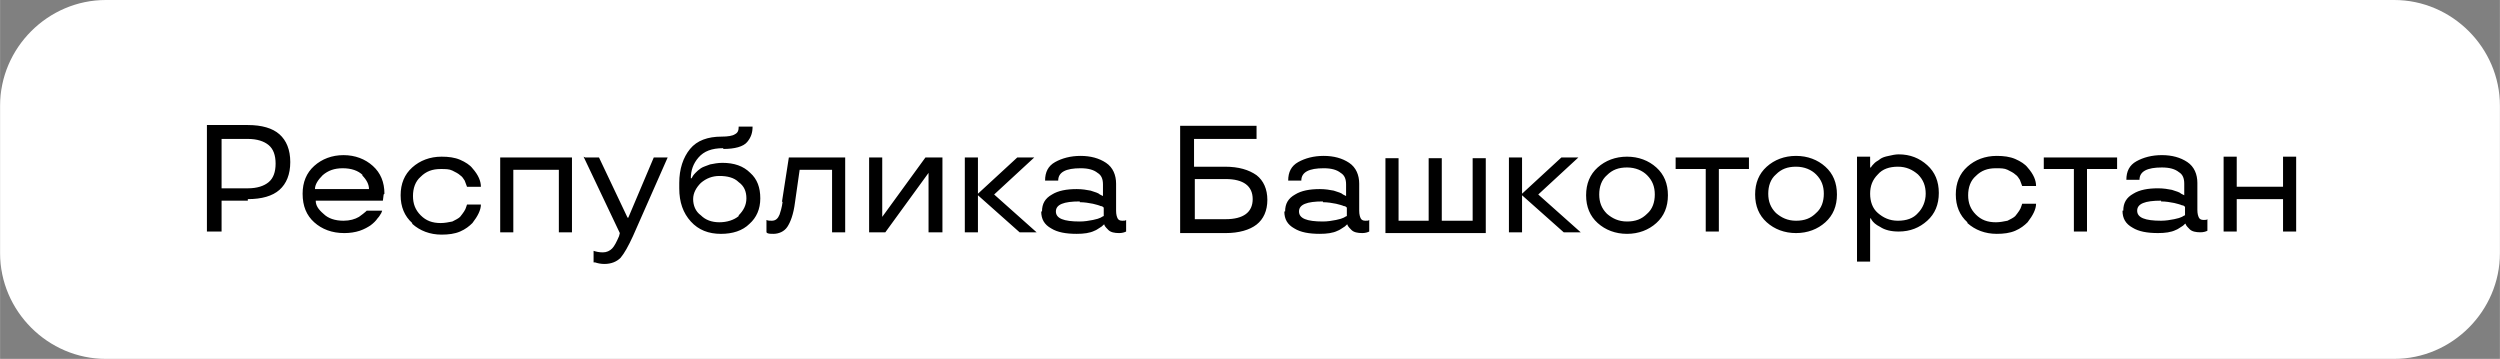 <?xml version="1.0" encoding="UTF-8"?> <!-- Creator: CorelDRAW 2020 (64-Bit) --> <svg xmlns="http://www.w3.org/2000/svg" xmlns:xlink="http://www.w3.org/1999/xlink" xmlns:xodm="http://www.corel.com/coreldraw/odm/2003" xml:space="preserve" width="48.769mm" height="7.001mm" style="shape-rendering:geometricPrecision; text-rendering:geometricPrecision; image-rendering:optimizeQuality; fill-rule:evenodd; clip-rule:evenodd" viewBox="0 0 32.39 4.65"><rect x="0" y="0" width="32.39" height="4.65" fill="#808080" stroke="none"/> <defs> <style type="text/css"> <![CDATA[ .fil1 {fill:black} .fil0 {fill:white} ]]> </style> </defs> <g id="Слой_x0020_1">  <path class="fil0" d="M1.37 0l29.65 0c0.75,0 1.37,0.62 1.37,1.37l0 1.91c0,0.75 -0.62,1.37 -1.37,1.37l-29.65 0c-0.75,0 -1.37,-0.62 -1.37,-1.37l0 -1.91c0,-0.75 0.62,-1.37 1.37,-1.37z"></path> <path class="fil1" d="M3.21 2.6l-0.34 0 0 0.4 -0.19 0 0 -1.38 0.53 0c0.18,0 0.32,0.04 0.41,0.12 0.09,0.08 0.14,0.2 0.14,0.36 0,0.16 -0.05,0.28 -0.14,0.36 -0.09,0.08 -0.23,0.12 -0.41,0.12zm-0.34 -0.81l0 0.65 0.34 0c0.12,0 0.21,-0.03 0.27,-0.08 0.06,-0.05 0.09,-0.13 0.09,-0.24 0,-0.11 -0.03,-0.19 -0.09,-0.24 -0.06,-0.05 -0.15,-0.08 -0.27,-0.08l-0.34 0zm2.1 0.73l-0.01 0.08 -0.87 0c0,0.06 0.03,0.11 0.1,0.17 0.06,0.06 0.15,0.09 0.26,0.09 0.08,0 0.15,-0.02 0.2,-0.05 0.04,-0.03 0.07,-0.05 0.09,-0.07l0.01 -0.01 0.2 0c-0,0.01 -0.01,0.02 -0.01,0.03 -0.01,0.01 -0.02,0.04 -0.05,0.07 -0.02,0.03 -0.05,0.06 -0.09,0.09 -0.03,0.02 -0.08,0.05 -0.14,0.07 -0.06,0.02 -0.13,0.03 -0.2,0.03 -0.16,0 -0.29,-0.05 -0.39,-0.14 -0.1,-0.09 -0.15,-0.21 -0.15,-0.37 0,-0.15 0.05,-0.27 0.15,-0.36 0.1,-0.09 0.23,-0.14 0.38,-0.14 0.15,0 0.28,0.05 0.38,0.14 0.1,0.09 0.15,0.21 0.15,0.36zm-0.27 -0.25c-0.06,-0.06 -0.15,-0.09 -0.26,-0.09 -0.11,0 -0.19,0.03 -0.26,0.09 -0.06,0.06 -0.1,0.12 -0.1,0.18l0.7 0c0,-0.06 -0.03,-0.12 -0.09,-0.18zm0.64 0.62c-0.1,-0.09 -0.15,-0.21 -0.15,-0.36 0,-0.15 0.05,-0.27 0.15,-0.36 0.1,-0.09 0.23,-0.14 0.38,-0.14 0.09,0 0.17,0.01 0.24,0.04 0.07,0.03 0.13,0.07 0.16,0.11 0.08,0.09 0.11,0.17 0.11,0.24l-0.18 0c-0.01,-0.03 -0.02,-0.05 -0.03,-0.08 -0.02,-0.03 -0.03,-0.05 -0.06,-0.07 -0.02,-0.02 -0.06,-0.04 -0.1,-0.06 -0.04,-0.02 -0.09,-0.02 -0.15,-0.02 -0.11,0 -0.19,0.03 -0.26,0.1 -0.07,0.06 -0.1,0.15 -0.1,0.25 0,0.1 0.03,0.18 0.1,0.25 0.07,0.07 0.15,0.1 0.26,0.1 0.05,0 0.1,-0.01 0.15,-0.02 0.04,-0.02 0.08,-0.04 0.1,-0.06 0.04,-0.05 0.07,-0.09 0.08,-0.13l0.01 -0.03 0.18 0c0,0.07 -0.04,0.15 -0.11,0.24 -0.04,0.04 -0.09,0.08 -0.16,0.11 -0.07,0.03 -0.15,0.04 -0.24,0.04 -0.15,0 -0.28,-0.05 -0.38,-0.14zm2.07 0.12l-0.17 0 0 -0.81 -0.59 0 0 0.81 -0.17 0 0 -0.97 0.93 0 0 0.97zm0.17 -0.97l0.18 0 0.37 0.78 0.01 0 0.33 -0.78 0.18 0 -0.45 1.02c-0.06,0.13 -0.11,0.22 -0.16,0.28 -0.05,0.05 -0.12,0.08 -0.21,0.08 -0.05,0 -0.09,-0.01 -0.12,-0.02l-0.02 -0 0 -0.15c0.03,0.01 0.07,0.02 0.12,0.02 0.05,0 0.09,-0.02 0.12,-0.05 0.03,-0.03 0.06,-0.09 0.09,-0.16l0.01 -0.04 -0.47 -0.99zm1.79 -0.12c-0.15,0 -0.25,0.04 -0.32,0.12 -0.07,0.08 -0.1,0.17 -0.1,0.27l0.01 0c0.01,-0.02 0.02,-0.04 0.05,-0.07 0.02,-0.02 0.04,-0.04 0.07,-0.06 0.03,-0.02 0.07,-0.03 0.12,-0.05 0.05,-0.01 0.1,-0.02 0.16,-0.02 0.15,0 0.27,0.04 0.36,0.13 0.09,0.08 0.13,0.19 0.13,0.33 0,0.14 -0.05,0.25 -0.14,0.33 -0.09,0.09 -0.22,0.13 -0.37,0.13 -0.16,0 -0.29,-0.05 -0.39,-0.16 -0.1,-0.11 -0.15,-0.25 -0.15,-0.43l0 -0.07c0,-0.18 0.05,-0.33 0.14,-0.44 0.09,-0.11 0.23,-0.16 0.41,-0.16 0.08,0 0.14,-0.01 0.17,-0.03 0.04,-0.02 0.05,-0.05 0.05,-0.1l0.18 0c0,0.08 -0.02,0.14 -0.07,0.2 -0.05,0.06 -0.16,0.09 -0.31,0.09zm0.2 0.87c0.06,-0.06 0.1,-0.13 0.1,-0.22 0,-0.09 -0.03,-0.16 -0.1,-0.21 -0.06,-0.06 -0.15,-0.08 -0.25,-0.08 -0.09,0 -0.17,0.03 -0.24,0.09 -0.06,0.06 -0.1,0.13 -0.1,0.21 0,0.08 0.03,0.16 0.1,0.21 0.06,0.06 0.14,0.09 0.24,0.09 0.1,0 0.19,-0.03 0.25,-0.08zm0.56 -0.17l0.09 -0.58 0.73 0 0 0.97 -0.17 0 0 -0.81 -0.42 0 -0.06 0.42c-0.02,0.16 -0.06,0.26 -0.1,0.32 -0.04,0.06 -0.11,0.09 -0.18,0.09 -0.03,0 -0.06,-0 -0.08,-0.01l-0.01 -0.01 0 -0.16c0.02,0.01 0.04,0.01 0.07,0.01 0.05,0 0.08,-0.03 0.1,-0.08 0.01,-0.03 0.03,-0.09 0.04,-0.17zm2.07 0.39l-0.17 0 0 -0.77 -0 0 -0.56 0.77 -0.21 0 0 -0.97 0.17 0 0 0.77 0 0 0.56 -0.77 0.22 0 0 0.97zm1.23 0l-0.22 0 -0.54 -0.48 0 0.48 -0.17 0 0 -0.97 0.17 0 0 0.47 0.51 -0.47 0.22 0 -0.52 0.48 0.55 0.49zm0.07 -0.27c0,-0.1 0.04,-0.17 0.13,-0.22 0.08,-0.05 0.19,-0.07 0.32,-0.07 0.07,0 0.13,0.01 0.18,0.02 0.06,0.02 0.1,0.03 0.12,0.05l0.04 0.02 0 -0.15c0,-0.07 -0.02,-0.12 -0.07,-0.15 -0.05,-0.04 -0.12,-0.06 -0.22,-0.06 -0.19,0 -0.29,0.05 -0.29,0.16l-0.17 0c0,-0.11 0.04,-0.19 0.13,-0.24 0.09,-0.05 0.2,-0.08 0.33,-0.08 0.13,0 0.24,0.03 0.33,0.09 0.09,0.06 0.13,0.16 0.13,0.27l0 0.35c0,0.05 0.01,0.08 0.02,0.1 0.01,0.02 0.03,0.03 0.06,0.03 0.03,0 0.04,-0 0.05,-0.01l0 -0 0 0.15c-0.02,0.01 -0.05,0.02 -0.09,0.02 -0.06,0 -0.11,-0.01 -0.14,-0.04 -0.02,-0.02 -0.04,-0.04 -0.05,-0.06l-0 -0.01 -0.01 0c-0.02,0.02 -0.03,0.03 -0.05,0.04 -0.02,0.01 -0.04,0.03 -0.07,0.04 -0.06,0.03 -0.14,0.04 -0.23,0.04 -0.14,0 -0.25,-0.02 -0.33,-0.07 -0.09,-0.05 -0.13,-0.12 -0.13,-0.22zm0.49 -0.13c-0.21,0 -0.31,0.04 -0.31,0.13 0,0.09 0.1,0.13 0.31,0.13 0.06,0 0.12,-0.01 0.17,-0.02 0.05,-0.01 0.08,-0.02 0.1,-0.03 0.02,-0.01 0.03,-0.02 0.04,-0.02l0 -0.11c-0.01,-0.01 -0.02,-0.02 -0.04,-0.02 -0.02,-0.01 -0.06,-0.02 -0.1,-0.03 -0.05,-0.01 -0.11,-0.02 -0.17,-0.02zm1.3 -0.98l0.99 0 0 0.17 -0.81 0 0 0.36 0.4 0c0.18,0 0.31,0.04 0.41,0.11 0.09,0.07 0.14,0.18 0.14,0.32 0,0.14 -0.05,0.25 -0.14,0.32 -0.09,0.07 -0.23,0.11 -0.4,0.11l-0.59 0 0 -1.38zm0.19 0.69l0 0.52 0.4 0c0.23,0 0.35,-0.09 0.35,-0.26 0,-0.17 -0.12,-0.26 -0.35,-0.26l-0.4 0zm1.17 0.42c0,-0.1 0.04,-0.17 0.13,-0.22 0.08,-0.05 0.19,-0.07 0.32,-0.07 0.07,0 0.13,0.01 0.18,0.02 0.06,0.02 0.1,0.03 0.12,0.05l0.04 0.02 0 -0.15c0,-0.07 -0.02,-0.12 -0.07,-0.15 -0.05,-0.04 -0.12,-0.06 -0.22,-0.06 -0.19,0 -0.29,0.05 -0.29,0.16l-0.17 0c0,-0.11 0.04,-0.19 0.13,-0.24 0.09,-0.05 0.2,-0.08 0.33,-0.08 0.13,0 0.24,0.03 0.33,0.09 0.09,0.06 0.13,0.16 0.13,0.27l0 0.35c0,0.05 0.01,0.08 0.02,0.1 0.01,0.02 0.03,0.03 0.06,0.03 0.03,0 0.04,-0 0.05,-0.01l0 -0 0 0.15c-0.02,0.01 -0.05,0.02 -0.09,0.02 -0.06,0 -0.11,-0.01 -0.14,-0.04 -0.02,-0.02 -0.04,-0.04 -0.05,-0.06l-0 -0.01 -0.01 0c-0.02,0.02 -0.03,0.03 -0.05,0.04 -0.02,0.01 -0.04,0.03 -0.07,0.04 -0.06,0.03 -0.14,0.04 -0.23,0.04 -0.14,0 -0.25,-0.02 -0.33,-0.07 -0.09,-0.05 -0.13,-0.12 -0.13,-0.22zm0.49 -0.13c-0.21,0 -0.31,0.04 -0.31,0.13 0,0.09 0.1,0.13 0.31,0.13 0.06,0 0.12,-0.01 0.17,-0.02 0.05,-0.01 0.08,-0.02 0.1,-0.03 0.02,-0.01 0.03,-0.02 0.04,-0.02l0 -0.11c-0.01,-0.01 -0.02,-0.02 -0.04,-0.02 -0.02,-0.01 -0.06,-0.02 -0.1,-0.03 -0.05,-0.01 -0.11,-0.02 -0.17,-0.02zm0.97 0.25l0.4 0 0 -0.81 0.17 0 0 0.81 0.4 0 0 -0.81 0.17 0 0 0.97 -1.3 0 0 -0.97 0.17 0 0 0.81zm2.37 0.15l-0.22 0 -0.54 -0.48 0 0.48 -0.17 0 0 -0.97 0.17 0 0 0.47 0.51 -0.47 0.22 0 -0.52 0.48 0.55 0.49zm0.22 -0.12c-0.1,-0.09 -0.15,-0.21 -0.15,-0.36 0,-0.15 0.05,-0.27 0.15,-0.36 0.1,-0.09 0.23,-0.14 0.38,-0.14 0.15,0 0.28,0.05 0.38,0.14 0.1,0.09 0.15,0.21 0.15,0.36 0,0.15 -0.05,0.27 -0.15,0.36 -0.1,0.09 -0.23,0.14 -0.38,0.14 -0.15,0 -0.28,-0.05 -0.38,-0.14zm0.64 -0.12c0.07,-0.06 0.1,-0.15 0.1,-0.25 0,-0.1 -0.03,-0.18 -0.1,-0.25 -0.06,-0.06 -0.15,-0.1 -0.26,-0.1 -0.11,0 -0.19,0.03 -0.26,0.1 -0.07,0.06 -0.1,0.15 -0.1,0.25 0,0.1 0.03,0.18 0.1,0.25 0.07,0.06 0.15,0.1 0.26,0.1 0.11,0 0.19,-0.03 0.26,-0.1zm0.76 -0.58l-0.39 0 0 -0.15 0.95 0 0 0.15 -0.39 0 0 0.81 -0.17 -0 0 -0.81zm0.79 0.69c-0.1,-0.09 -0.15,-0.21 -0.15,-0.36 0,-0.15 0.05,-0.27 0.15,-0.36 0.1,-0.09 0.23,-0.14 0.38,-0.14 0.15,0 0.28,0.05 0.38,0.14 0.1,0.09 0.15,0.21 0.15,0.36 0,0.15 -0.05,0.27 -0.15,0.36 -0.1,0.09 -0.23,0.14 -0.38,0.14 -0.15,0 -0.28,-0.05 -0.38,-0.14zm0.64 -0.12c0.07,-0.06 0.1,-0.15 0.1,-0.25 0,-0.1 -0.03,-0.18 -0.1,-0.25 -0.06,-0.06 -0.15,-0.1 -0.26,-0.1 -0.11,0 -0.19,0.03 -0.26,0.1 -0.07,0.06 -0.1,0.15 -0.1,0.25 0,0.1 0.03,0.18 0.1,0.25 0.07,0.06 0.15,0.1 0.26,0.1 0.11,0 0.19,-0.03 0.26,-0.1zm0.7 0.63l-0.17 0 0 -1.36 0.17 0 0 0.14 0.01 0c0.01,-0.02 0.03,-0.04 0.05,-0.06 0.02,-0.02 0.05,-0.03 0.07,-0.05 0.03,-0.02 0.06,-0.03 0.11,-0.04 0.04,-0.01 0.09,-0.02 0.13,-0.02 0.15,0 0.27,0.05 0.37,0.14 0.1,0.09 0.15,0.21 0.15,0.36 0,0.15 -0.05,0.27 -0.15,0.36 -0.1,0.09 -0.22,0.14 -0.37,0.14 -0.1,0 -0.18,-0.02 -0.24,-0.06 -0.06,-0.03 -0.09,-0.06 -0.11,-0.09l-0.01 -0.02 -0.01 0 0 0.54zm0.62 -0.63c0.06,-0.06 0.1,-0.15 0.1,-0.25 0,-0.1 -0.03,-0.18 -0.1,-0.25 -0.07,-0.06 -0.15,-0.1 -0.26,-0.1 -0.11,0 -0.2,0.03 -0.26,0.1 -0.07,0.07 -0.1,0.15 -0.1,0.25 0,0.1 0.03,0.19 0.1,0.25 0.07,0.06 0.15,0.1 0.26,0.1 0.11,0 0.2,-0.03 0.26,-0.1zm0.64 0.12c-0.1,-0.09 -0.15,-0.21 -0.15,-0.36 0,-0.15 0.05,-0.27 0.15,-0.36 0.1,-0.09 0.23,-0.14 0.38,-0.14 0.09,0 0.17,0.01 0.24,0.04 0.07,0.03 0.13,0.07 0.16,0.11 0.08,0.09 0.11,0.17 0.11,0.24l-0.18 0c-0.01,-0.03 -0.02,-0.05 -0.03,-0.08 -0.02,-0.03 -0.03,-0.05 -0.06,-0.07 -0.02,-0.02 -0.06,-0.04 -0.1,-0.06 -0.04,-0.02 -0.09,-0.02 -0.15,-0.02 -0.11,0 -0.19,0.03 -0.26,0.1 -0.07,0.06 -0.1,0.15 -0.1,0.25 0,0.1 0.03,0.18 0.1,0.25 0.07,0.07 0.15,0.1 0.26,0.1 0.05,0 0.1,-0.01 0.15,-0.02 0.04,-0.02 0.08,-0.04 0.1,-0.06 0.04,-0.05 0.07,-0.09 0.08,-0.13l0.01 -0.03 0.18 0c0,0.07 -0.04,0.15 -0.11,0.24 -0.04,0.04 -0.09,0.08 -0.16,0.11 -0.07,0.03 -0.15,0.04 -0.24,0.04 -0.15,0 -0.28,-0.05 -0.38,-0.14zm1.38 -0.69l-0.39 0 0 -0.15 0.95 0 0 0.15 -0.39 0 0 0.81 -0.17 -0 0 -0.81zm0.64 0.54c0,-0.1 0.04,-0.17 0.13,-0.22 0.08,-0.05 0.19,-0.07 0.32,-0.07 0.07,0 0.13,0.01 0.18,0.02 0.06,0.02 0.1,0.03 0.12,0.05l0.04 0.02 0 -0.15c0,-0.07 -0.02,-0.12 -0.07,-0.15 -0.05,-0.04 -0.12,-0.06 -0.22,-0.06 -0.19,0 -0.29,0.05 -0.29,0.16l-0.17 0c0,-0.11 0.04,-0.19 0.13,-0.24 0.09,-0.05 0.2,-0.08 0.33,-0.08 0.13,0 0.24,0.03 0.33,0.09 0.09,0.06 0.13,0.16 0.13,0.27l0 0.35c0,0.05 0.01,0.08 0.02,0.1 0.01,0.02 0.03,0.03 0.06,0.03 0.03,0 0.04,-0 0.05,-0.01l0 -0 0 0.15c-0.02,0.01 -0.05,0.02 -0.09,0.02 -0.06,0 -0.11,-0.01 -0.14,-0.04 -0.02,-0.02 -0.04,-0.04 -0.05,-0.06l-0 -0.01 -0.01 0c-0.02,0.02 -0.03,0.03 -0.05,0.04 -0.02,0.01 -0.04,0.03 -0.07,0.04 -0.06,0.03 -0.14,0.04 -0.23,0.04 -0.14,0 -0.25,-0.02 -0.33,-0.07 -0.09,-0.05 -0.13,-0.12 -0.13,-0.22zm0.49 -0.13c-0.21,0 -0.31,0.04 -0.31,0.13 0,0.09 0.1,0.13 0.31,0.13 0.06,0 0.12,-0.01 0.17,-0.02 0.05,-0.01 0.08,-0.02 0.1,-0.03 0.02,-0.01 0.03,-0.02 0.04,-0.02l0 -0.11c-0.01,-0.01 -0.02,-0.02 -0.04,-0.02 -0.02,-0.01 -0.06,-0.02 -0.1,-0.03 -0.05,-0.01 -0.11,-0.02 -0.17,-0.02zm1.75 0.4l-0.17 0 0 -0.42 -0.6 0 0 0.42 -0.17 0 0 -0.97 0.17 0 0 0.39 0.6 0 0 -0.39 0.17 0 0 0.97z"></path> </g> </svg> 